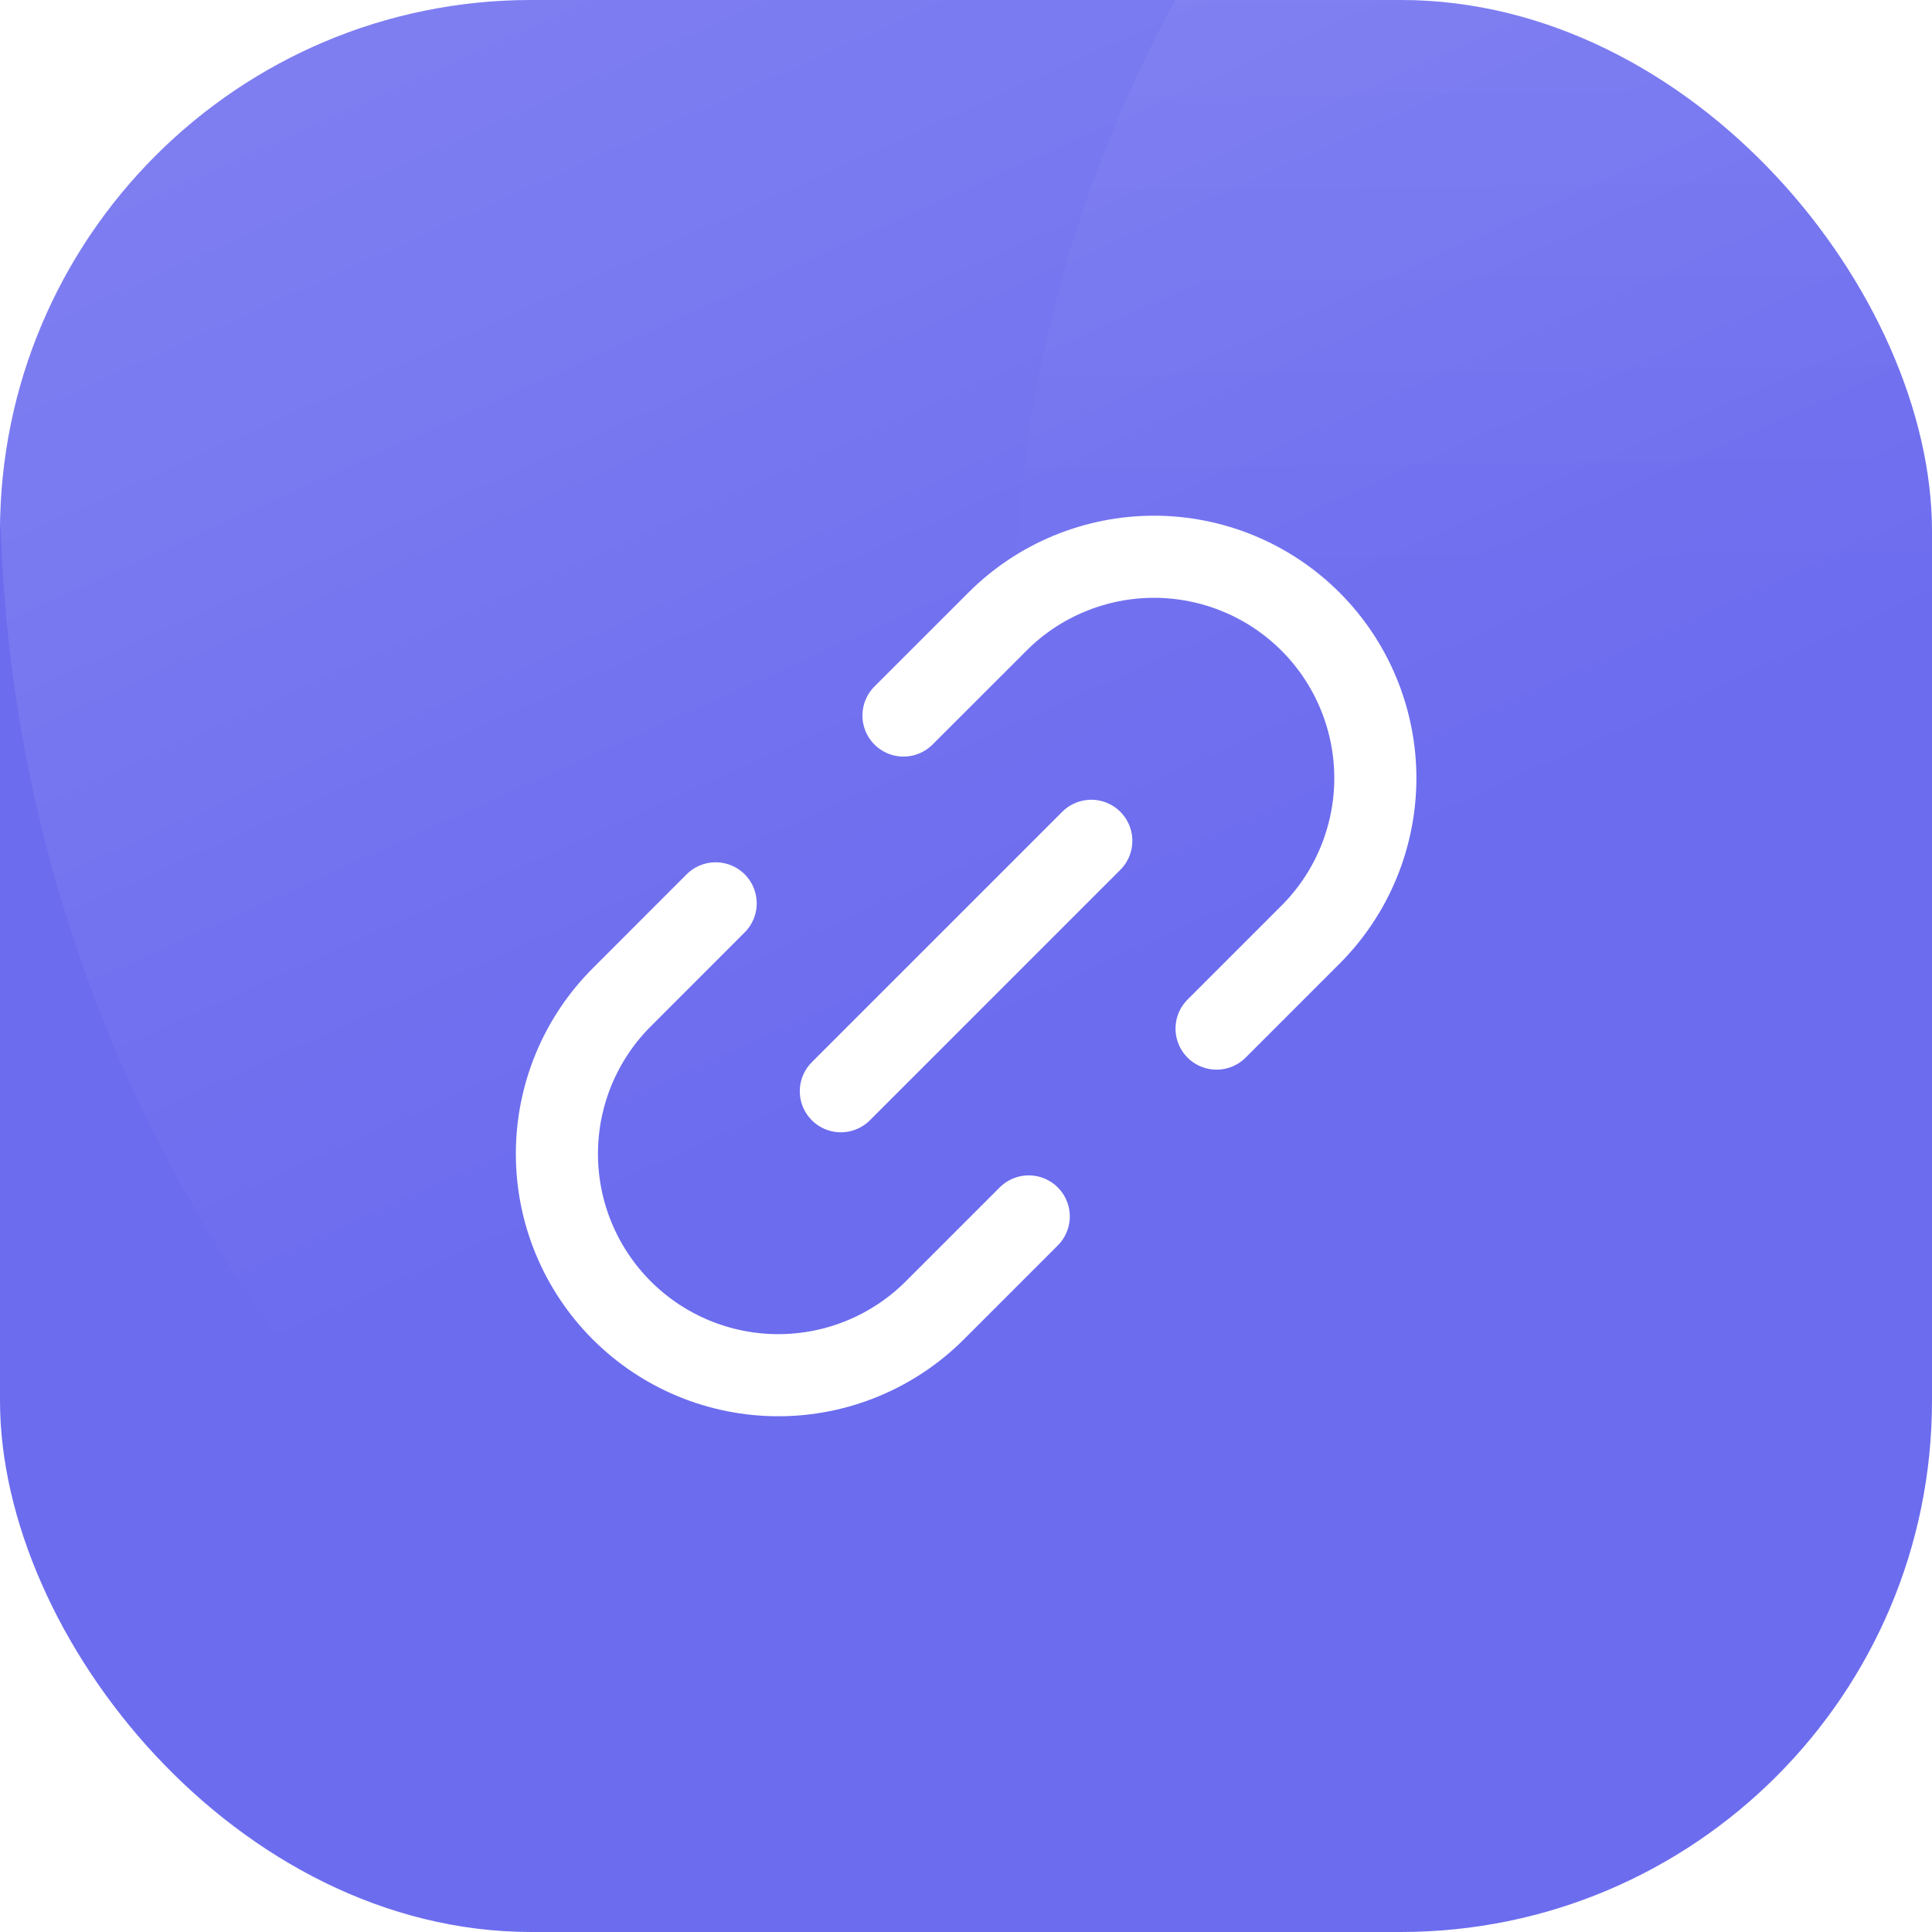 <svg width="40" height="40" viewBox="0 0 40 40" fill="none" xmlns="http://www.w3.org/2000/svg">
<g clip-path="url(#clip0_4920_104175)">
<rect width="40" height="40" rx="11" fill="#6C6CEF"/>
<circle opacity="0.18" r="30" transform="matrix(1 -8.74228e-08 -8.74228e-08 -1 30 10)" fill="url(#paint0_linear_4920_104175)"/>
<circle opacity="0.18" r="27" transform="matrix(1 -8.74228e-08 -8.74228e-08 -1 48 13)" fill="url(#paint1_linear_4920_104175)"/>
<g filter="url(#filter0_d_4920_104175)">
<path d="M18.706 14.814L20.651 12.87C21.076 12.444 21.581 12.106 22.138 11.876C22.694 11.646 23.29 11.527 23.892 11.527C24.494 11.527 25.09 11.646 25.645 11.876C26.202 12.106 26.707 12.444 27.133 12.87C27.558 13.295 27.896 13.8 28.126 14.357C28.356 14.913 28.475 15.509 28.475 16.11C28.475 16.712 28.356 17.308 28.126 17.864C27.896 18.421 27.558 18.926 27.133 19.351L25.188 21.296M21.299 25.185L19.354 27.13C18.929 27.555 18.423 27.893 17.867 28.123C17.311 28.354 16.715 28.472 16.113 28.472C14.898 28.472 13.732 27.989 12.873 27.13C12.013 26.27 11.53 25.104 11.53 23.889C11.53 22.673 12.013 21.507 12.873 20.648L14.817 18.703" stroke="white" stroke-width="1.7" stroke-linecap="round" stroke-linejoin="round"/>
<path d="M17.409 22.593L22.594 17.408" stroke="white" stroke-width="1.7" stroke-linecap="round" stroke-linejoin="round"/>
</g>
</g>
<defs>
<filter id="filter0_d_4920_104175" x="1" y="1" width="38" height="38" filterUnits="userSpaceOnUse" color-interpolation-filters="sRGB">
<feFlood flood-opacity="0" result="BackgroundImageFix"/>
<feColorMatrix in="SourceAlpha" type="matrix" values="0 0 0 0 0 0 0 0 0 0 0 0 0 0 0 0 0 0 127 0" result="hardAlpha"/>
<feOffset/>
<feGaussianBlur stdDeviation="4"/>
<feColorMatrix type="matrix" values="0 0 0 0 0.098 0 0 0 0 0.102 0 0 0 0 0.106 0 0 0 0.2 0"/>
<feBlend mode="normal" in2="BackgroundImageFix" result="effect1_dropShadow_4920_104175"/>
<feBlend mode="normal" in="SourceGraphic" in2="effect1_dropShadow_4920_104175" result="shape"/>
</filter>
<linearGradient id="paint0_linear_4920_104175" x1="8.94" y1="50.295" x2="28.92" y2="5.895" gradientUnits="userSpaceOnUse">
<stop offset="0.292" stop-color="white"/>
<stop offset="1" stop-color="white" stop-opacity="0"/>
</linearGradient>
<linearGradient id="paint1_linear_4920_104175" x1="8.046" y1="45.266" x2="8.549" y2="1.31" gradientUnits="userSpaceOnUse">
<stop stop-color="white"/>
<stop offset="1" stop-color="white" stop-opacity="0"/>
</linearGradient>
<clipPath id="clip0_4920_104175">
<rect width="40" height="40" rx="11" fill="white"/>
</clipPath>
</defs>
</svg>
